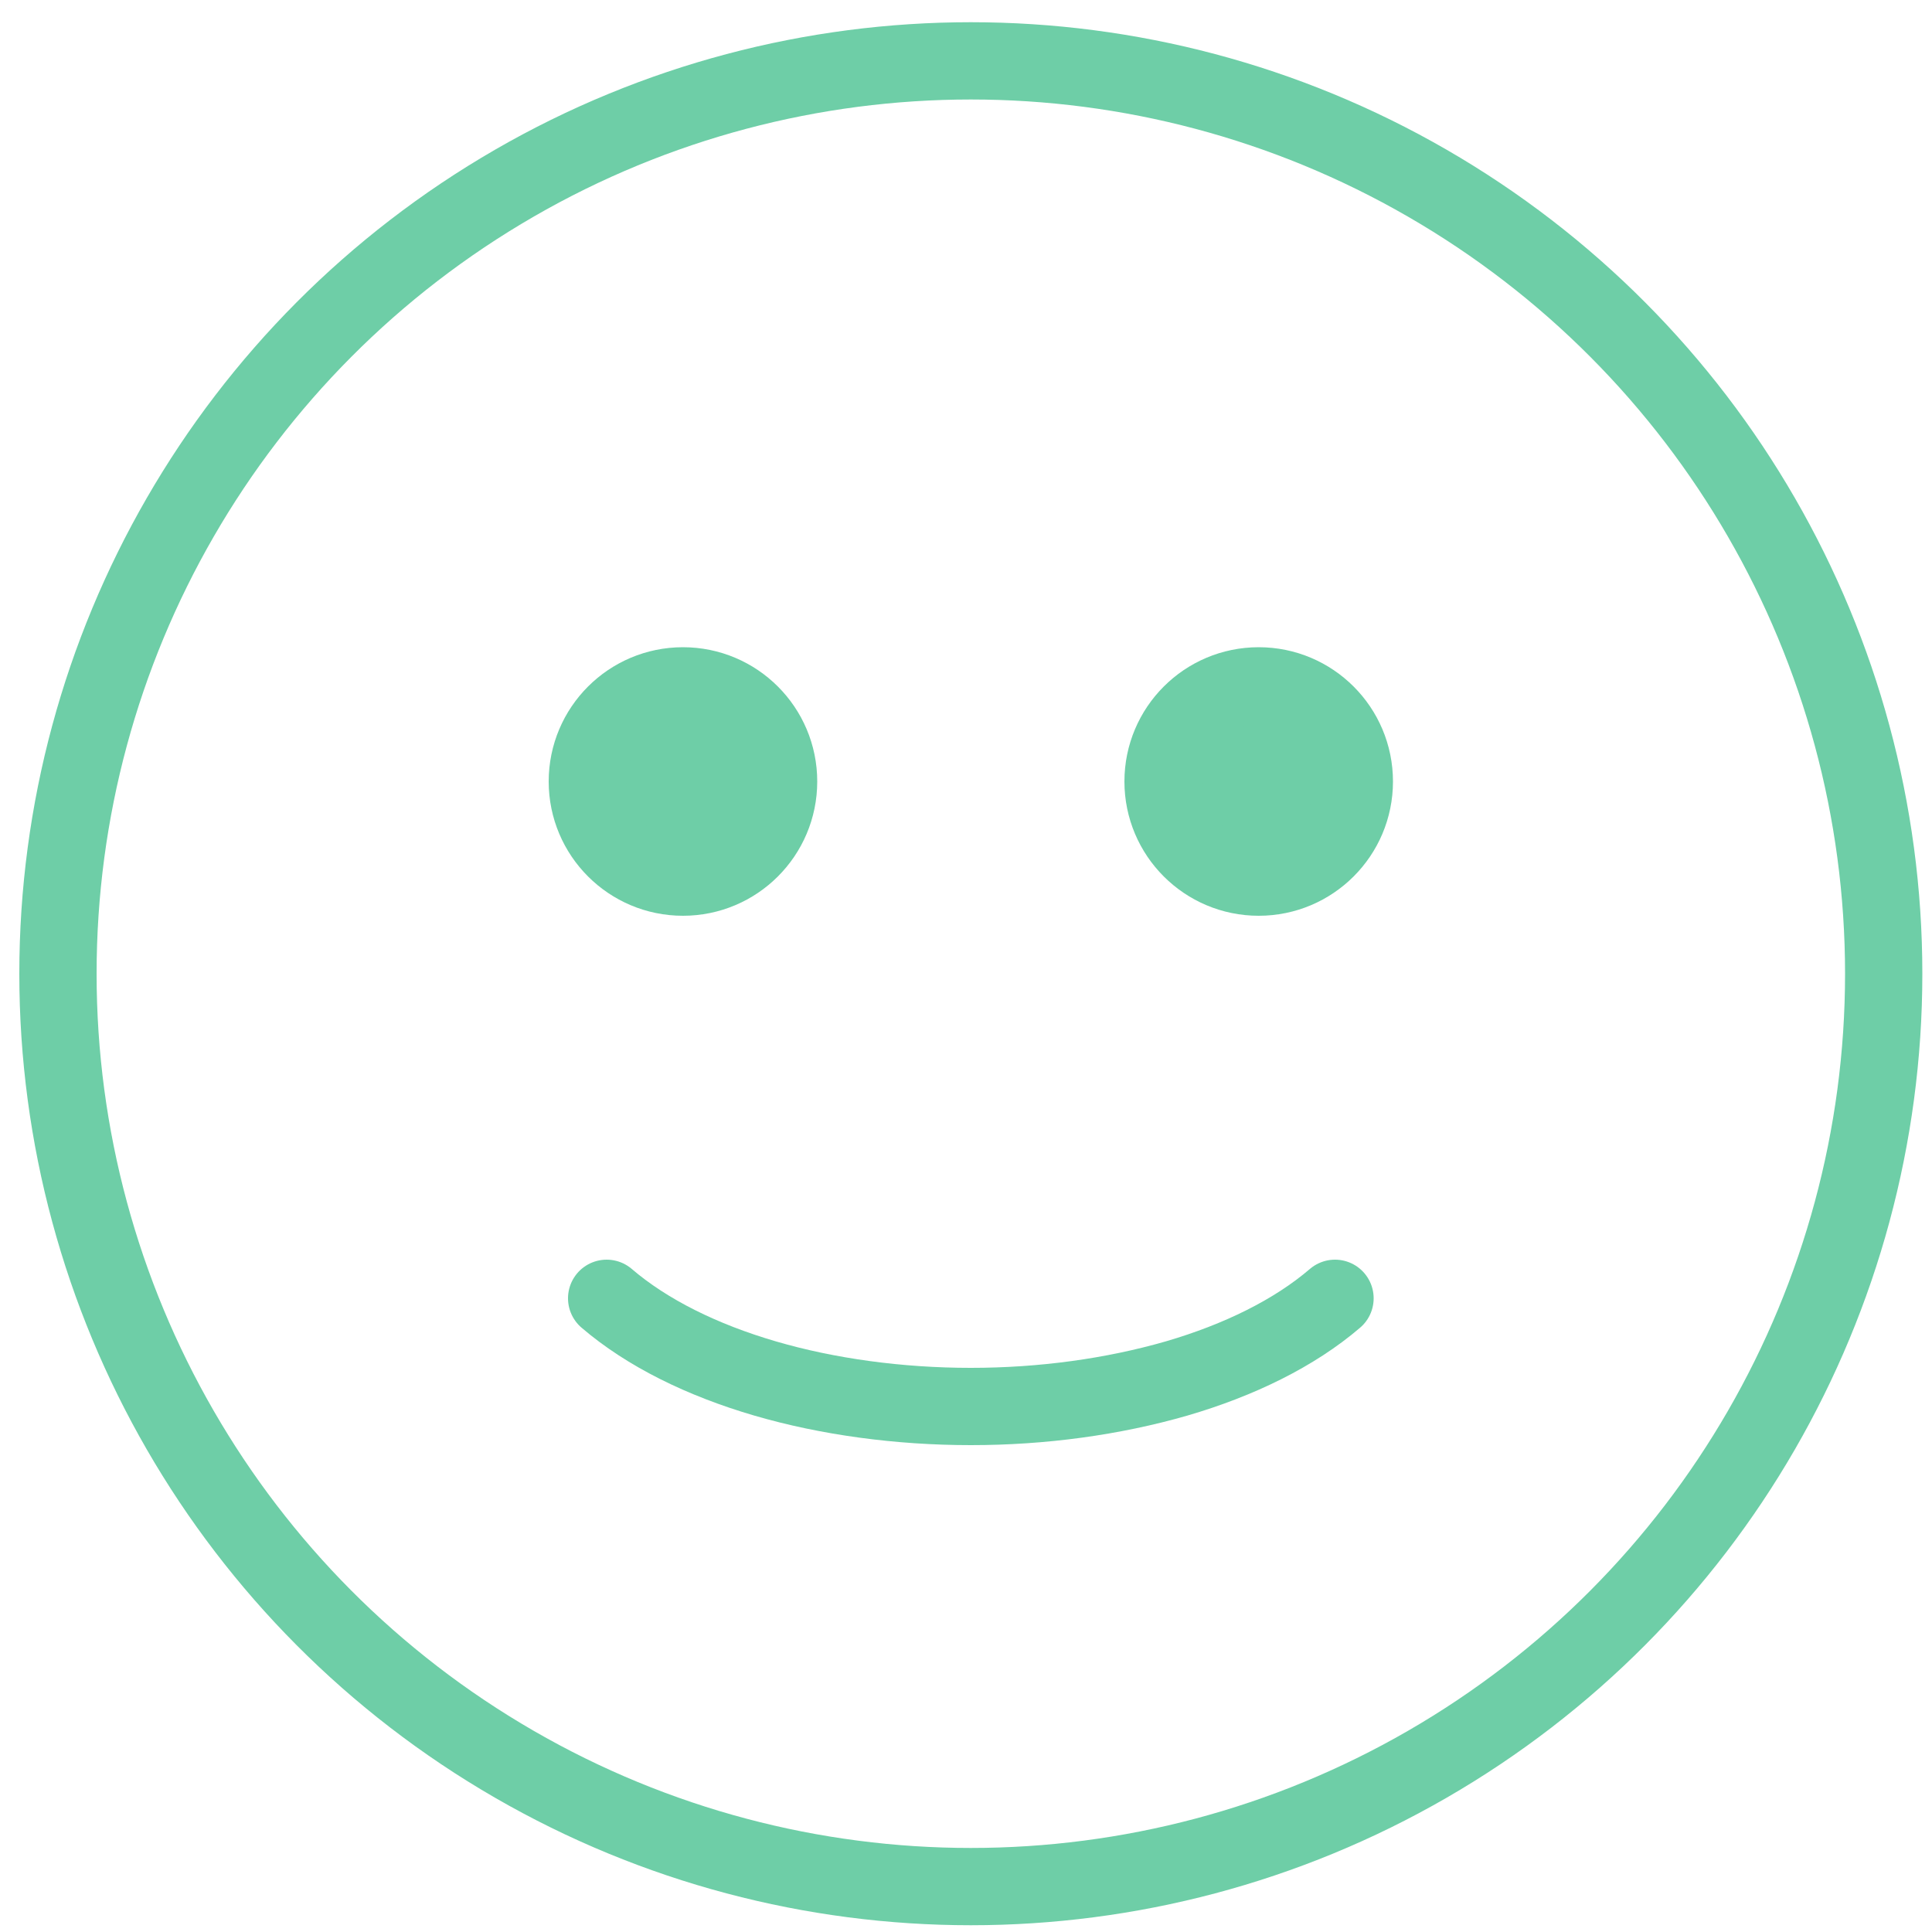 <?xml version="1.0" encoding="utf-8"?>
<!-- Generator: Adobe Illustrator 27.1.1, SVG Export Plug-In . SVG Version: 6.00 Build 0)  -->
<svg version="1.1" id="Layer_1" xmlns="http://www.w3.org/2000/svg" xmlns:xlink="http://www.w3.org/1999/xlink" x="0px" y="0px"
	 viewBox="0 0 200 200" style="enable-background:new 0 0 200 200;" xml:space="preserve">
<style type="text/css">
	.st0{display:none;}
	.st1{display:inline;fill:none;stroke:#292D32;stroke-width:5;stroke-miterlimit:10;}
	.st2{display:inline;stroke:#000000;stroke-miterlimit:10;}
	.st3{display:inline;}
	.st4{fill:none;stroke:#6ECEA7;stroke-width:8;stroke-linecap:round;stroke-miterlimit:133.333;}
	.st5{fill:#6ECEA7;stroke:#6ECEA7;stroke-width:8;stroke-linecap:round;stroke-miterlimit:133.333;}
</style>
<g id="Layer_1_00000014608572194955979760000005281953628924181391_" class="st0">
	<path class="st1" d="M77.3,116.3l15.3,11.9c2,2,6.5,3,9.4,3h19c5.9,0,12.4-4.5,13.9-10.4l11.9-36.1c2.5-7-2-12.9-9.4-12.9h-19.8
		c-3,0-5.4-2.5-5-5.9l2.5-15.8c1-4.5-2-9.4-6.5-10.9c-4-1.5-9,0.5-10.9,3.4L77.4,72.9"/>
	<path class="st1" d="M52.1,116.3V67.8c0-7,3-9.4,9.9-9.4h5c7,0,9.9,2.5,9.9,9.4v48.5c0,7-3,9.4-9.9,9.4h-5
		C55.1,125.7,52.1,123.2,52.1,116.3z"/>
	<path class="st1" d="M156.9,164.5h-7.2c-7.6,0-14.9,3-20.2,8.3l-16.3,16.1c-7.4,7.3-19.5,7.3-27,0l-16.3-16.1
		c-5.3-5.3-12.7-8.3-20.2-8.3h-7.1c-15.8,0-28.6-12.7-28.6-28.3V32.3C14,16.7,26.8,4,42.6,4h114.3c15.8,0,28.6,12.7,28.6,28.3v103.9
		C185.4,151.7,172.7,164.5,156.9,164.5z"/>
</g>
<g id="Layer_2_00000069379229562294910820000000527978730163088786_" class="st0">
	<path class="st2" d="M193.7,15.1L132.4,0.3c-1-0.2-2.1-0.2-3.1,0l0,0L68,14.7L8.2,0.3c-2-0.5-4.1,0-5.7,1.2C0.9,2.8,0,4.7,0,6.8
		v138.8c0,3.1,2.1,5.7,5.1,6.5l61.3,14.8c0.5,0.1,1,0.2,1.6,0.2c0.5,0,1-0.1,1.5-0.2l0,0l20.7-4.9l9.8,19.7
		c2.8,5.6,8.7,9.3,14.9,9.3l0,0c2.5,0,4.9-0.6,7.1-1.7c8-4,11.2-13.9,7.1-22.1l-6.4-12.9l8.1-1.9l59.8,14.4c0.5,0.1,1,0.2,1.6,0.2
		c1.5,0,2.9-0.5,4.1-1.4c1.6-1.3,2.5-3.2,2.5-5.2V21.5C198.8,18.5,196.7,15.8,193.7,15.1z M101.7,132.9c-0.2,0-0.3,0-0.5,0l-3.5-7
		c7.9-5.5,13.8-13.3,16.9-22.6c3.8-11.4,3-23.6-2.4-34.4C104.9,54.3,90.7,45,74.6,44.1V26.8l49.5-20.6v134.2l-7.6,1.8
		C113.7,136.5,107.9,132.9,101.7,132.9z M71.9,50c14.9,0,28.3,8.3,34.9,21.6c4.7,9.3,5.4,19.9,2.1,29.8s-10.3,17.9-19.6,22.5
		C83.9,126.7,78,128,72,128c-14.9,0-28.3-8.3-34.9-21.6c-9.6-19.2-1.8-42.7,17.5-52.3C60,51.4,65.8,50,71.9,50z M74.6,133.9
		c3.8-0.2,7.6-1,11.2-2.1l3.5,7c-2.4,3-3.6,6.7-3.6,10.6L74.6,152V133.9L74.6,133.9z M13.3,140.4V15.2l48,11.6v18.5
		c-3.3,0.8-6.4,1.9-9.5,3.5c-22.2,11.1-31.3,38.1-20.2,60.3c6,12.1,16.9,20.6,29.7,23.7V152L13.3,140.4z M117.7,180.9
		c-0.4,0.2-0.9,0.3-1.4,0.3c-1.5,0-2.9-0.9-3.6-2.4l-15.3-30.6c-1-2-0.3-4.4,1.4-5.2l0,0l0,0c0.4-0.2,0.9-0.3,1.4-0.3
		c1.5,0,2.9,0.9,3.6,2.4l15.3,30.6C120.1,177.6,119.5,180,117.7,180.9z M193,157.2l-57.4-12.4V10L193,22.4V157.2z"/>
</g>
<g id="Layer_3" class="st0">
	<path class="st3" d="M126.8,109.1L105,96.7V52.4c12.4-1.8,21.8-12.4,21.8-25.1c0-14.2-11.3-25.4-25.4-25.4S75.9,13.1,75.9,27.3
		c0,12.7,9.5,23.3,21.8,25.1v40L75.9,80l-58.2,23.6v89.1l58.2-23.6l50.9,29.1l58.2-29.1V80L126.8,109.1L126.8,109.1z M68.6,164.4
		L25,181.8v-73.4l43.6-17.8V164.4L68.6,164.4z M83.2,27.3c0-10.2,8-18.2,18.2-18.2s18.2,8,18.2,18.2s-8,18.2-18.2,18.2
		S83.2,37.5,83.2,27.3z M126.8,190.2l-50.9-29.1V88.4l21.8,12.4v32h7.3v-28l21.8,12.4V190.2L126.8,190.2z M177.7,164.7l-43.6,21.8
		v-72.7L177.7,92V164.7z"/>
</g>
<g id="Layer_4" class="st0">
	<g class="st3">
		<path d="M145,35.6L145,35.6c1.5,7.7,8.3,13.4,16.2,13.4s14.7-5.7,16.2-13.4l2-10.1c0.6-4.9-0.8-9.9-4.1-13.6s-8-5.9-12.9-5.9h-2.3
			c-4.9,0-9.6,2.2-12.9,5.9s-4.8,8.7-4.1,13.9L145,35.6z M153.2,17.2c1.8-2,4.3-3.2,7-3.2h2.3c2.7,0,5.2,1.1,7,3.2
			c1.8,2,2.5,4.7,2.2,7.1l-1.9,9.9c-0.8,4.1-4.3,6.9-8.4,6.9c-4.1,0-7.6-2.9-8.4-6.9l-1.9-9.6C150.6,21.9,151.4,19.1,153.2,17.2z"/>
		<path d="M198.3,88.2l-4.5-21.5c-0.6-2.6-2.5-4.8-4.9-5.7l-15.7-5.6l-11.8,11.8l-11.8-11.8L133.9,61c-2.5,0.9-4.4,3-4.9,5.7
			l-4.5,21.5c-0.5,2.2,0.9,4.2,3,4.7c2.1,0.5,4.2-0.9,4.7-3l4.5-21.4l11-3.9l13.9,13.9l13.9-13.9l10.8,3.7l4.5,21.5
			c0.4,1.8,2.1,3.1,3.9,3.1c0.2,0,0.6,0,0.8-0.1C197.4,92.5,198.7,90.3,198.3,88.2z"/>
		<path d="M22.7,35.6L22.7,35.6C24.2,43.4,31,49,38.9,49s14.7-5.7,16.2-13.4l2-10.1c0.6-4.9-0.8-9.9-4.1-13.6C49.7,8.2,45,6,40.1,6
			h-2.3c-4.9,0-9.6,2.2-12.9,5.9s-4.8,8.7-4.1,13.9L22.7,35.6z M30.8,17.2c1.8-2,4.3-3.2,7-3.2h2.3c2.7,0,5.2,1.1,7,3.2
			c1.8,2,2.5,4.7,2.2,7.1l-1.9,9.9c-0.8,4.1-4.3,6.9-8.4,6.9s-7.6-2.9-8.4-6.9l-1.9-9.6C28.2,21.9,29.1,19.1,30.8,17.2z"/>
		<path d="M52.8,64.6l10.8,3.7l4.5,21.5c0.4,1.8,2.1,3.1,3.9,3.1c0.2,0,0.6,0,0.8-0.1c2.2-0.5,3.5-2.5,3-4.7l-4.5-21.5
			c-0.6-2.6-2.5-4.8-4.9-5.7l-15.7-5.6l-11.8,12L27.1,55.4L11.4,61c-2.5,0.9-4.4,3-4.9,5.7L1.9,88.2c-0.5,2.2,0.9,4.2,3,4.7
			s4.2-0.9,4.7-3L14,68.5l11-3.9l13.9,13.9L52.8,64.6z"/>
		<path d="M100.1,148c7.9,0,14.7-5.7,16.2-13.4l2-10.1c0.6-4.9-0.8-9.9-4.1-13.6c-3.3-3.7-8-5.9-12.9-5.9H99
			c-4.9,0-9.6,2.2-12.9,5.9s-4.8,8.7-4.1,13.9l1.9,9.9l0,0C85.4,142.3,92.2,148,100.1,148z M92,116.1c1.8-2,4.3-3.2,7-3.2h2.3
			c2.7,0,5.2,1.1,7,3.2c1.8,2,2.5,4.7,2.2,7.1l-1.9,9.9c-0.8,4.1-4.3,6.9-8.4,6.9s-7.6-2.9-8.4-6.9l-1.9-9.6
			C89.4,120.8,90.2,118.1,92,116.1z"/>
		<path d="M132.6,165.7c-0.6-2.6-2.5-4.8-4.9-5.7l-15.7-5.6l-11.9,11.8l-11.8-11.8L72.6,160c-2.5,0.9-4.4,3-4.9,5.7l-4.5,21.5
			c-0.5,2.2,0.9,4.2,3,4.7c2.2,0.5,4.2-0.9,4.7-3l4.4-21.4l11-3.9l13.9,13.9l13.9-13.9l10.8,3.7l4.5,21.5c0.4,1.8,2.1,3.1,3.9,3.1
			c0.2,0,0.6,0,0.8-0.1c2.2-0.5,3.5-2.5,3-4.7L132.6,165.7z"/>
		<path d="M168.1,103.4c-2.2-0.2-4.1,1.4-4.3,3.6c-1.6,16.5-9.5,31.5-22.1,42.2c-1.7,1.4-1.8,3.9-0.5,5.6c0.8,1,1.9,1.4,3,1.4
			c0.9,0,1.8-0.3,2.5-1c14.2-12.1,23-28.9,24.9-47.5C171.9,105.5,170.3,103.6,168.1,103.4z"/>
		<path d="M36.4,107c-0.2-2.2-2.2-3.7-4.3-3.6c-2.2,0.2-3.7,2.2-3.6,4.3c1.8,18.6,10.7,35.5,24.9,47.5c0.7,0.6,1.7,1,2.5,1
			c1.1,0,2.2-0.5,3-1.4c1.4-1.7,1.2-4.1-0.5-5.6C45.9,138.4,38,123.5,36.4,107z"/>
		<path d="M79.1,40.1c13.3-4.7,28.6-4.7,42,0c0.4,0.2,0.9,0.2,1.4,0.2c1.6,0,3.2-1,3.7-2.6c0.7-2.1-0.3-4.3-2.4-5
			c-15.1-5.3-32.2-5.3-47.3,0c-2.1,0.7-3.1,3-2.4,5C74.8,39.8,77.1,40.8,79.1,40.1z"/>
	</g>
</g>
<g id="Layer_5">
	<circle class="st4" cx="100.5" cy="100.8" r="94.5"/>
	<path class="st4" d="M62.8,134.4c4.2,3.6,9.9,6.4,16.4,8.3c6.5,1.9,13.9,2.9,21.3,2.9s14.7-1,21.3-2.9c6.5-1.9,12.2-4.7,16.4-8.3"
		/>
	<circle class="st5" cx="70.7" cy="80.9" r="9.9"/>
	<circle class="st5" cx="130.3" cy="80.9" r="9.9"/>
</g>
</svg>
